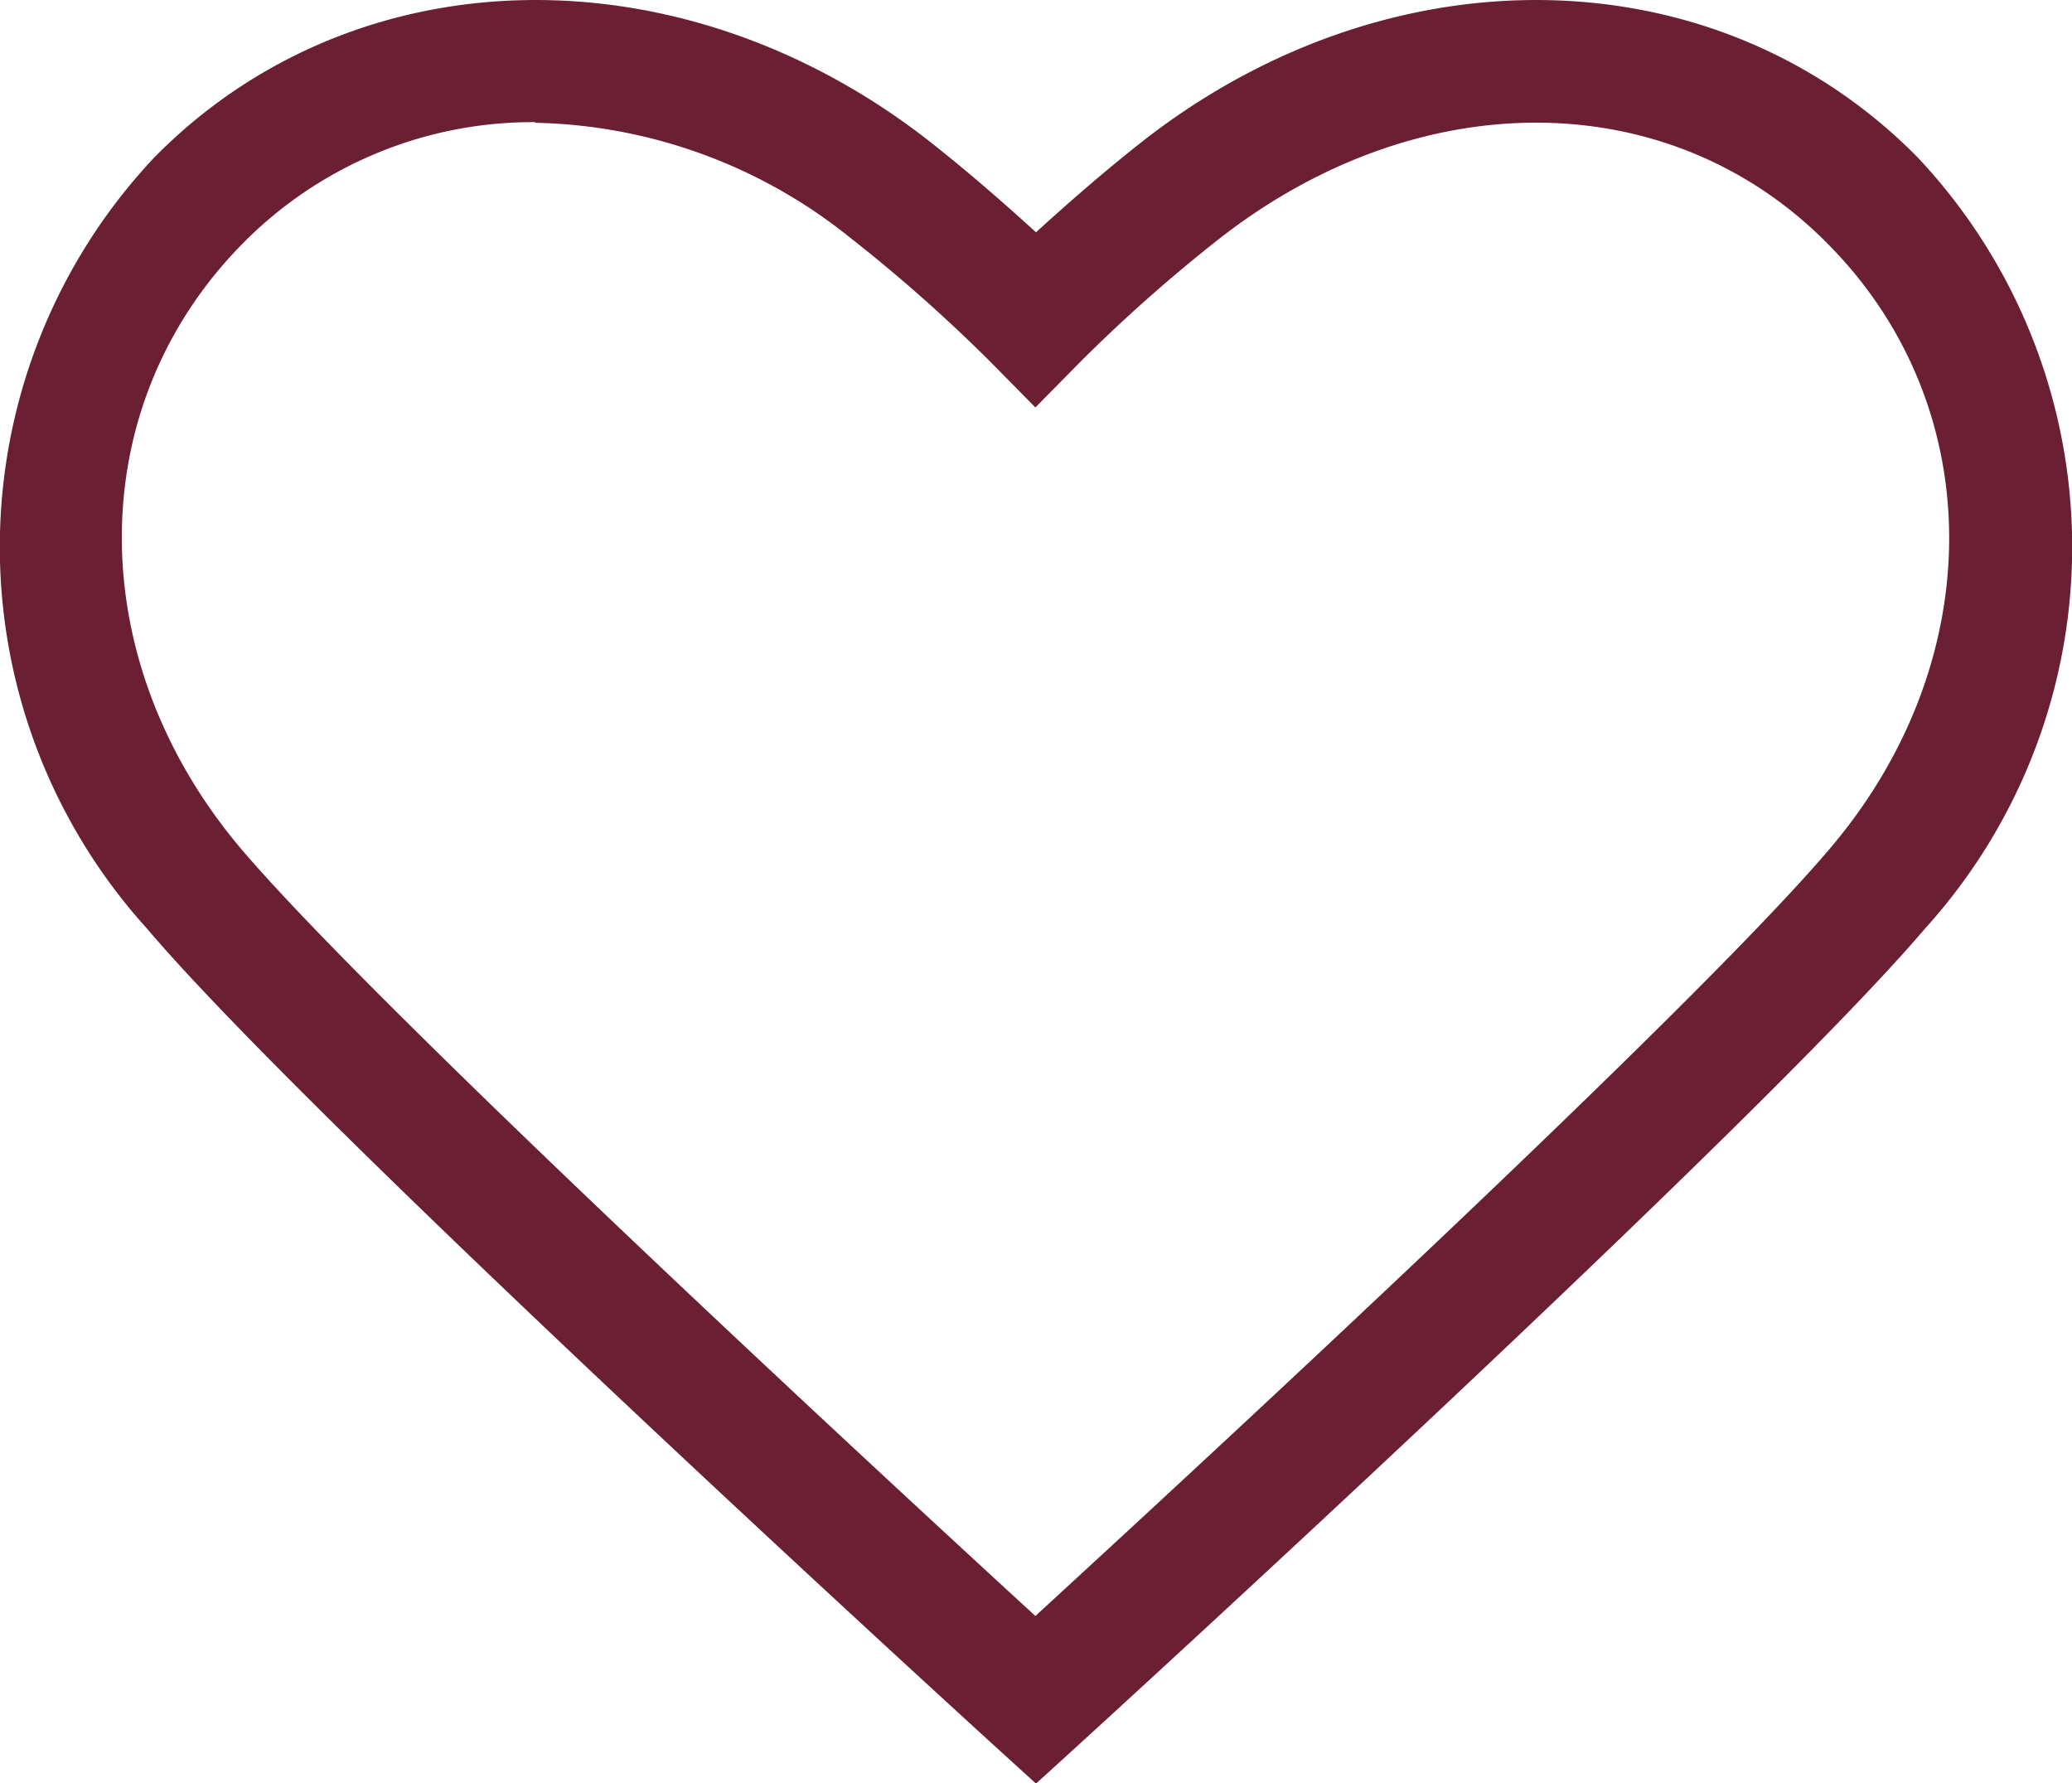 <svg viewBox="0 0 33.488 28.814" height="28.814" width="33.488" xmlns="http://www.w3.org/2000/svg"><path fill="#6a1f32" transform="translate(-0.016 -0.016)" d="M16.75,28.83l-.67-.61c-.45-.41-11.02-10.05-13.69-13.2A9.184,9.184,0,0,1,2.51,2.56C5.74-.72,10.99-.84,15,2.27c.69.54,1.31,1.09,1.76,1.5.45-.41,1.07-.96,1.76-1.5,4.01-3.11,9.26-2.99,12.49.29a9.184,9.184,0,0,1,.12,12.46c-2.67,3.14-13.24,12.79-13.69,13.2l-.67.61ZM8.67,1.99A6.578,6.578,0,0,0,3.93,3.96c-2.59,2.63-2.59,6.73-.02,9.77,2.21,2.6,10.42,10.18,12.84,12.4,2.42-2.22,10.63-9.79,12.84-12.4,2.58-3.03,2.57-7.14-.02-9.76-2.54-2.59-6.59-2.63-9.83-.11a25.247,25.247,0,0,0-2.27,2.01l-.72.73-.72-.73a25.377,25.377,0,0,0-2.27-2.01A8.378,8.378,0,0,0,8.66,2Z"></path></svg>